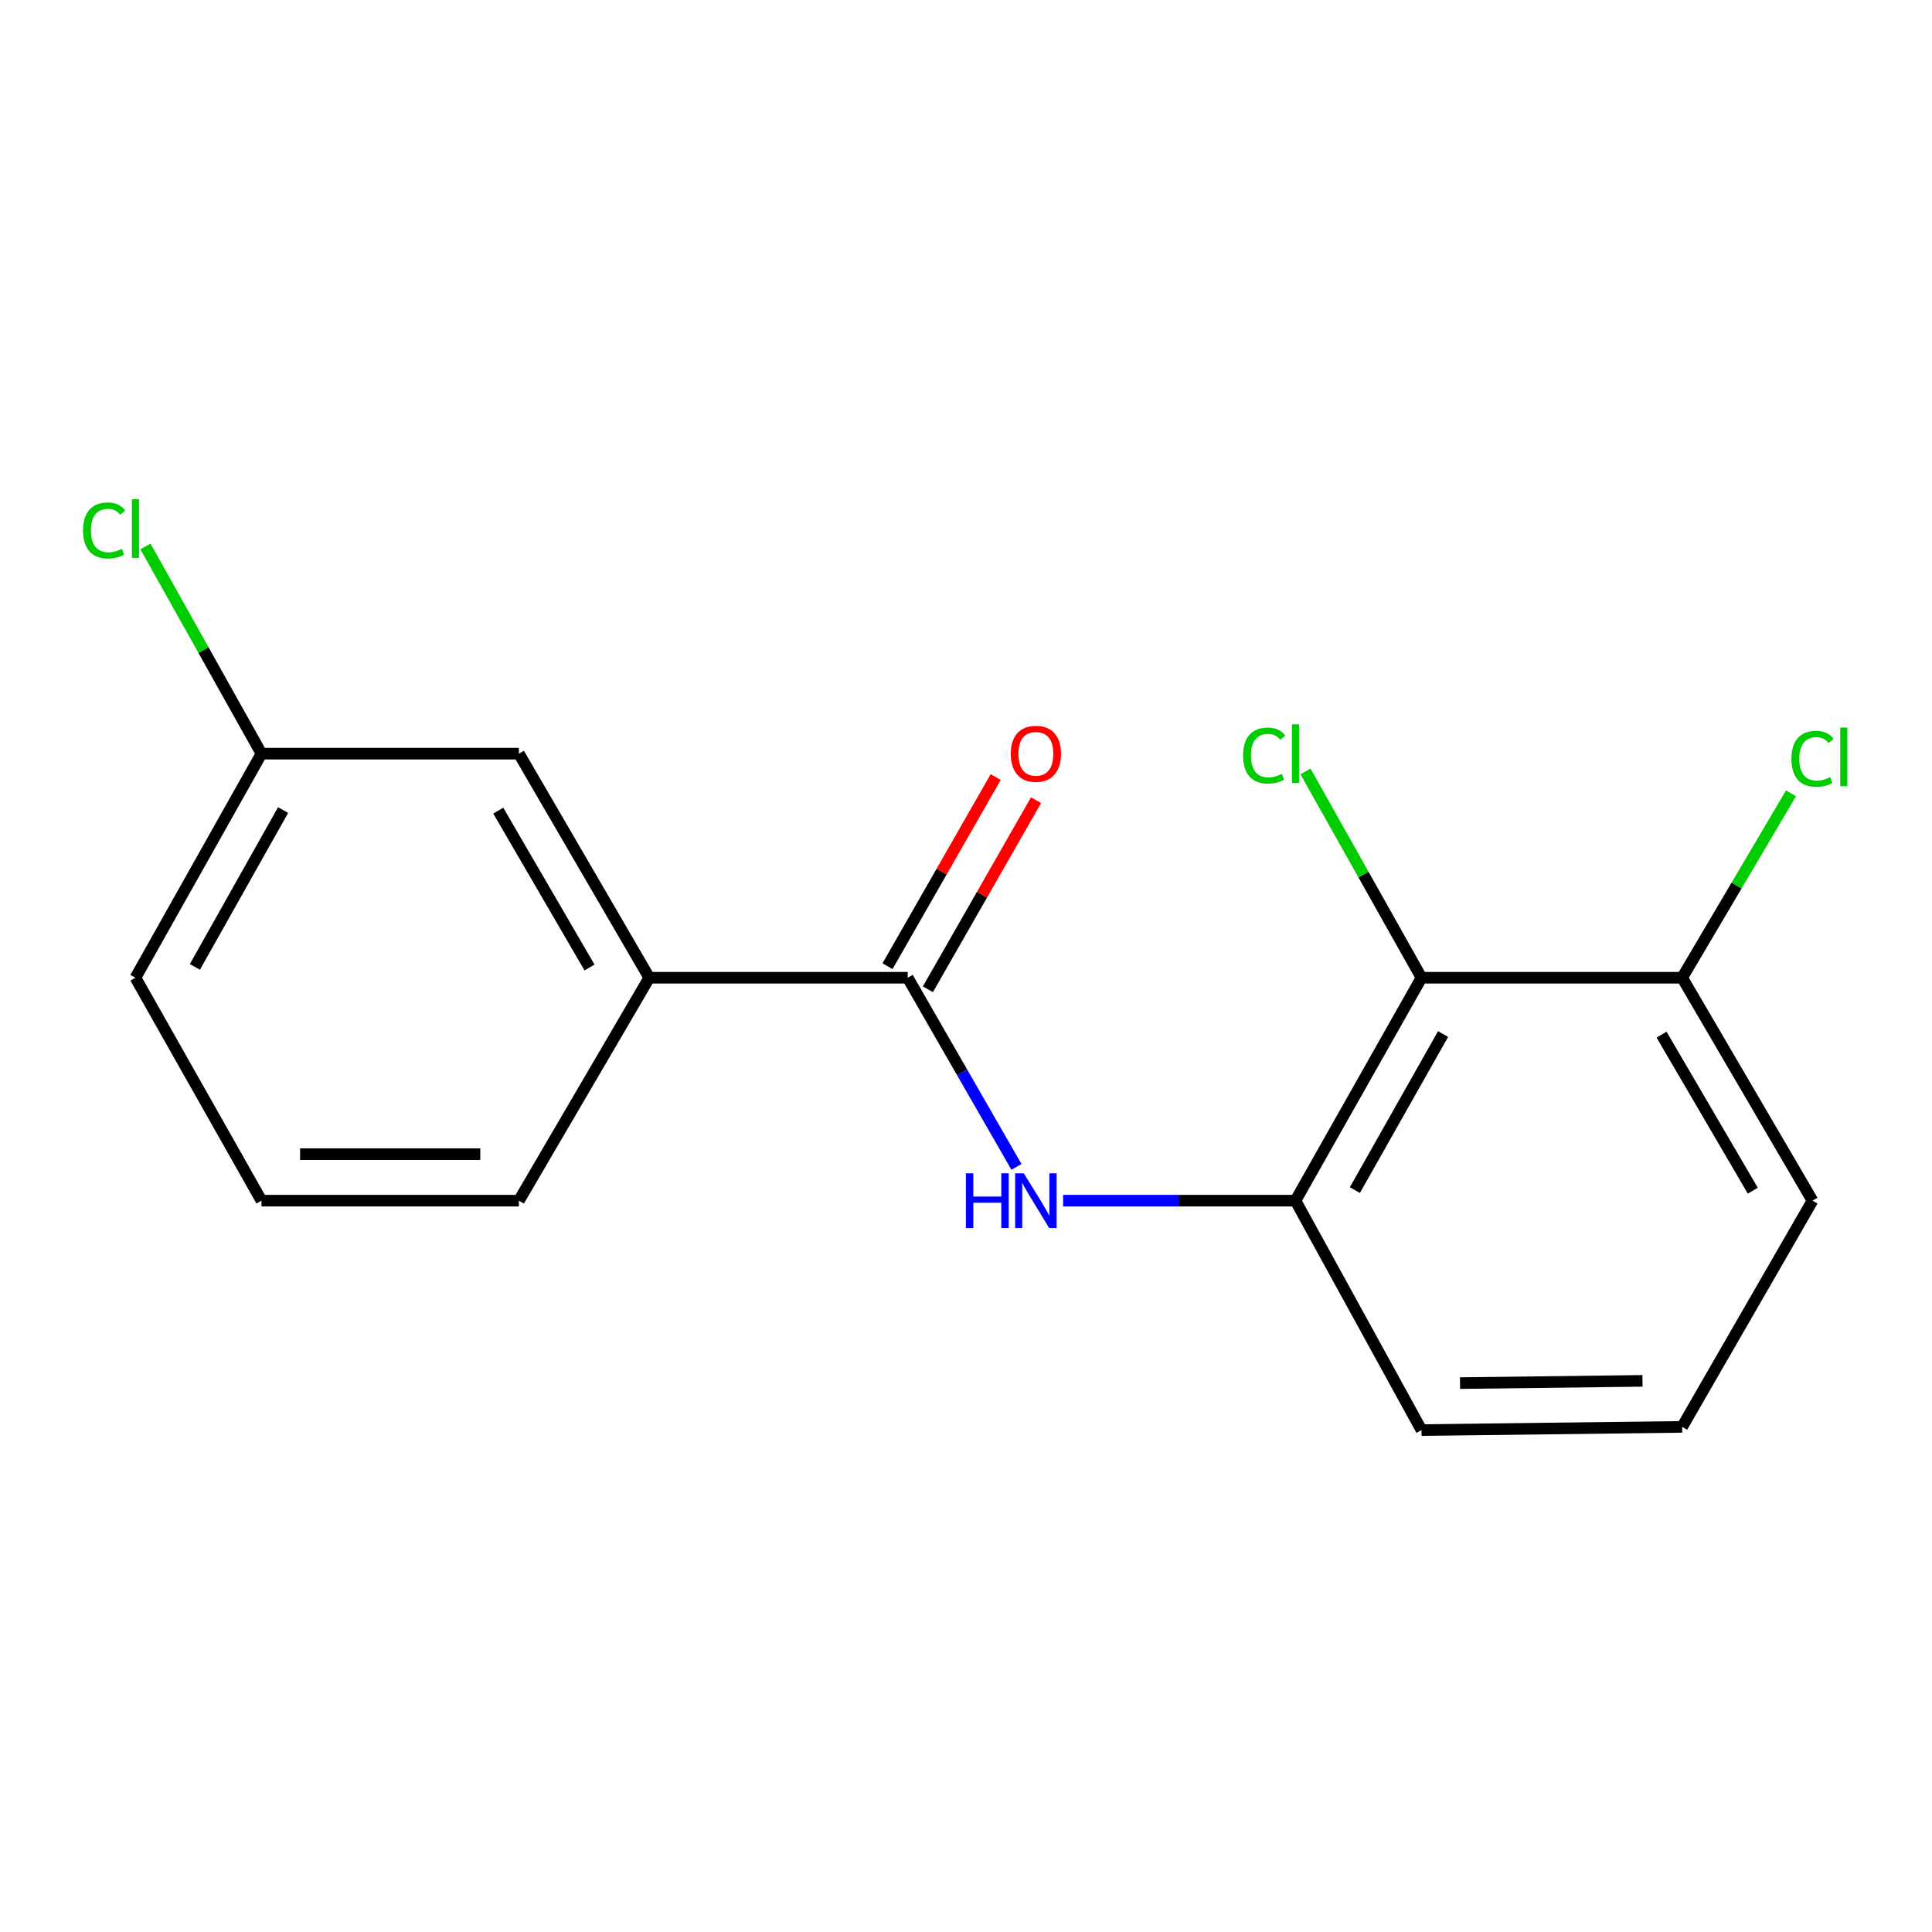 <?xml version='1.0' encoding='iso-8859-1'?>
<svg version='1.1' baseProfile='full'
              xmlns='http://www.w3.org/2000/svg'
                      xmlns:rdkit='http://www.rdkit.org/xml'
                      xmlns:xlink='http://www.w3.org/1999/xlink'
                  xml:space='preserve'
width='1000px' height='1000px' viewBox='0 0 1000 1000'>
<!-- END OF HEADER -->
<rect style='opacity:1.0;fill:#FFFFFF;stroke:none' width='1000' height='1000' x='0' y='0'> </rect>
<path class='bond-0' d='M 469.826,506.07 L 497.97,555.022' style='fill:none;fill-rule:evenodd;stroke:#000000;stroke-width:6px;stroke-linecap:butt;stroke-linejoin:miter;stroke-opacity:1' />
<path class='bond-0' d='M 497.97,555.022 L 526.114,603.975' style='fill:none;fill-rule:evenodd;stroke:#0000FF;stroke-width:6px;stroke-linecap:butt;stroke-linejoin:miter;stroke-opacity:1' />
<path class='bond-3' d='M 469.826,506.07 L 336.061,506.07' style='fill:none;fill-rule:evenodd;stroke:#000000;stroke-width:6px;stroke-linecap:butt;stroke-linejoin:miter;stroke-opacity:1' />
<path class='bond-5' d='M 480.273,512.046 L 508.267,463.106' style='fill:none;fill-rule:evenodd;stroke:#000000;stroke-width:6px;stroke-linecap:butt;stroke-linejoin:miter;stroke-opacity:1' />
<path class='bond-5' d='M 508.267,463.106 L 536.261,414.166' style='fill:none;fill-rule:evenodd;stroke:#FF0000;stroke-width:6px;stroke-linecap:butt;stroke-linejoin:miter;stroke-opacity:1' />
<path class='bond-5' d='M 459.379,500.095 L 487.373,451.155' style='fill:none;fill-rule:evenodd;stroke:#000000;stroke-width:6px;stroke-linecap:butt;stroke-linejoin:miter;stroke-opacity:1' />
<path class='bond-5' d='M 487.373,451.155 L 515.367,402.215' style='fill:none;fill-rule:evenodd;stroke:#FF0000;stroke-width:6px;stroke-linecap:butt;stroke-linejoin:miter;stroke-opacity:1' />
<path class='bond-2' d='M 550.267,621.462 L 610.401,621.462' style='fill:none;fill-rule:evenodd;stroke:#0000FF;stroke-width:6px;stroke-linecap:butt;stroke-linejoin:miter;stroke-opacity:1' />
<path class='bond-2' d='M 610.401,621.462 L 670.535,621.462' style='fill:none;fill-rule:evenodd;stroke:#000000;stroke-width:6px;stroke-linecap:butt;stroke-linejoin:miter;stroke-opacity:1' />
<path class='bond-1' d='M 735.766,506.07 L 670.535,621.462' style='fill:none;fill-rule:evenodd;stroke:#000000;stroke-width:6px;stroke-linecap:butt;stroke-linejoin:miter;stroke-opacity:1' />
<path class='bond-1' d='M 746.936,535.225 L 701.274,615.999' style='fill:none;fill-rule:evenodd;stroke:#000000;stroke-width:6px;stroke-linecap:butt;stroke-linejoin:miter;stroke-opacity:1' />
<path class='bond-4' d='M 735.766,506.07 L 870.682,506.07' style='fill:none;fill-rule:evenodd;stroke:#000000;stroke-width:6px;stroke-linecap:butt;stroke-linejoin:miter;stroke-opacity:1' />
<path class='bond-7' d='M 735.766,506.07 L 705.734,452.673' style='fill:none;fill-rule:evenodd;stroke:#000000;stroke-width:6px;stroke-linecap:butt;stroke-linejoin:miter;stroke-opacity:1' />
<path class='bond-7' d='M 705.734,452.673 L 675.702,399.276' style='fill:none;fill-rule:evenodd;stroke:#00CC00;stroke-width:6px;stroke-linecap:butt;stroke-linejoin:miter;stroke-opacity:1' />
<path class='bond-11' d='M 670.535,621.462 L 735.766,740.211' style='fill:none;fill-rule:evenodd;stroke:#000000;stroke-width:6px;stroke-linecap:butt;stroke-linejoin:miter;stroke-opacity:1' />
<path class='bond-6' d='M 336.061,506.07 L 268.583,390.09' style='fill:none;fill-rule:evenodd;stroke:#000000;stroke-width:6px;stroke-linecap:butt;stroke-linejoin:miter;stroke-opacity:1' />
<path class='bond-6' d='M 305.133,500.778 L 257.899,419.592' style='fill:none;fill-rule:evenodd;stroke:#000000;stroke-width:6px;stroke-linecap:butt;stroke-linejoin:miter;stroke-opacity:1' />
<path class='bond-12' d='M 336.061,506.07 L 268.583,621.462' style='fill:none;fill-rule:evenodd;stroke:#000000;stroke-width:6px;stroke-linecap:butt;stroke-linejoin:miter;stroke-opacity:1' />
<path class='bond-9' d='M 870.682,506.07 L 898.849,458.352' style='fill:none;fill-rule:evenodd;stroke:#000000;stroke-width:6px;stroke-linecap:butt;stroke-linejoin:miter;stroke-opacity:1' />
<path class='bond-9' d='M 898.849,458.352 L 927.016,410.633' style='fill:none;fill-rule:evenodd;stroke:#00CC00;stroke-width:6px;stroke-linecap:butt;stroke-linejoin:miter;stroke-opacity:1' />
<path class='bond-18' d='M 870.682,506.07 L 938.147,621.462' style='fill:none;fill-rule:evenodd;stroke:#000000;stroke-width:6px;stroke-linecap:butt;stroke-linejoin:miter;stroke-opacity:1' />
<path class='bond-18' d='M 860.022,535.528 L 907.247,616.302' style='fill:none;fill-rule:evenodd;stroke:#000000;stroke-width:6px;stroke-linecap:butt;stroke-linejoin:miter;stroke-opacity:1' />
<path class='bond-8' d='M 268.583,390.09 L 135.338,390.09' style='fill:none;fill-rule:evenodd;stroke:#000000;stroke-width:6px;stroke-linecap:butt;stroke-linejoin:miter;stroke-opacity:1' />
<path class='bond-10' d='M 135.338,390.09 L 105.312,336.463' style='fill:none;fill-rule:evenodd;stroke:#000000;stroke-width:6px;stroke-linecap:butt;stroke-linejoin:miter;stroke-opacity:1' />
<path class='bond-10' d='M 105.312,336.463 L 75.285,282.836' style='fill:none;fill-rule:evenodd;stroke:#00CC00;stroke-width:6px;stroke-linecap:butt;stroke-linejoin:miter;stroke-opacity:1' />
<path class='bond-17' d='M 135.338,390.09 L 70.107,506.07' style='fill:none;fill-rule:evenodd;stroke:#000000;stroke-width:6px;stroke-linecap:butt;stroke-linejoin:miter;stroke-opacity:1' />
<path class='bond-17' d='M 146.534,419.287 L 100.872,500.473' style='fill:none;fill-rule:evenodd;stroke:#000000;stroke-width:6px;stroke-linecap:butt;stroke-linejoin:miter;stroke-opacity:1' />
<path class='bond-13' d='M 735.766,740.211 L 870.682,738.552' style='fill:none;fill-rule:evenodd;stroke:#000000;stroke-width:6px;stroke-linecap:butt;stroke-linejoin:miter;stroke-opacity:1' />
<path class='bond-13' d='M 755.708,715.893 L 850.149,714.732' style='fill:none;fill-rule:evenodd;stroke:#000000;stroke-width:6px;stroke-linecap:butt;stroke-linejoin:miter;stroke-opacity:1' />
<path class='bond-14' d='M 268.583,621.462 L 135.338,621.462' style='fill:none;fill-rule:evenodd;stroke:#000000;stroke-width:6px;stroke-linecap:butt;stroke-linejoin:miter;stroke-opacity:1' />
<path class='bond-14' d='M 248.596,597.392 L 155.325,597.392' style='fill:none;fill-rule:evenodd;stroke:#000000;stroke-width:6px;stroke-linecap:butt;stroke-linejoin:miter;stroke-opacity:1' />
<path class='bond-15' d='M 870.682,738.552 L 938.147,621.462' style='fill:none;fill-rule:evenodd;stroke:#000000;stroke-width:6px;stroke-linecap:butt;stroke-linejoin:miter;stroke-opacity:1' />
<path class='bond-16' d='M 135.338,621.462 L 70.107,506.07' style='fill:none;fill-rule:evenodd;stroke:#000000;stroke-width:6px;stroke-linecap:butt;stroke-linejoin:miter;stroke-opacity:1' />
<path  class='atom-1' d='M 499.948 607.302
L 503.788 607.302
L 503.788 619.342
L 518.268 619.342
L 518.268 607.302
L 522.108 607.302
L 522.108 635.622
L 518.268 635.622
L 518.268 622.542
L 503.788 622.542
L 503.788 635.622
L 499.948 635.622
L 499.948 607.302
' fill='#0000FF'/>
<path  class='atom-1' d='M 529.908 607.302
L 539.188 622.302
Q 540.108 623.782, 541.588 626.462
Q 543.068 629.142, 543.148 629.302
L 543.148 607.302
L 546.908 607.302
L 546.908 635.622
L 543.028 635.622
L 533.068 619.222
Q 531.908 617.302, 530.668 615.102
Q 529.468 612.902, 529.108 612.222
L 529.108 635.622
L 525.428 635.622
L 525.428 607.302
L 529.908 607.302
' fill='#0000FF'/>
<path  class='atom-6' d='M 523.168 390.17
Q 523.168 383.37, 526.528 379.57
Q 529.888 375.77, 536.168 375.77
Q 542.448 375.77, 545.808 379.57
Q 549.168 383.37, 549.168 390.17
Q 549.168 397.05, 545.768 400.97
Q 542.368 404.85, 536.168 404.85
Q 529.928 404.85, 526.528 400.97
Q 523.168 397.09, 523.168 390.17
M 536.168 401.65
Q 540.488 401.65, 542.808 398.77
Q 545.168 395.85, 545.168 390.17
Q 545.168 384.61, 542.808 381.81
Q 540.488 378.97, 536.168 378.97
Q 531.848 378.97, 529.488 381.77
Q 527.168 384.57, 527.168 390.17
Q 527.168 395.89, 529.488 398.77
Q 531.848 401.65, 536.168 401.65
' fill='#FF0000'/>
<path  class='atom-8' d='M 643.415 391.07
Q 643.415 384.03, 646.695 380.35
Q 650.015 376.63, 656.295 376.63
Q 662.135 376.63, 665.255 380.75
L 662.615 382.91
Q 660.335 379.91, 656.295 379.91
Q 652.015 379.91, 649.735 382.79
Q 647.495 385.63, 647.495 391.07
Q 647.495 396.67, 649.815 399.55
Q 652.175 402.43, 656.735 402.43
Q 659.855 402.43, 663.495 400.55
L 664.615 403.55
Q 663.135 404.51, 660.895 405.07
Q 658.655 405.63, 656.175 405.63
Q 650.015 405.63, 646.695 401.87
Q 643.415 398.11, 643.415 391.07
' fill='#00CC00'/>
<path  class='atom-8' d='M 668.695 374.91
L 672.375 374.91
L 672.375 405.27
L 668.695 405.27
L 668.695 374.91
' fill='#00CC00'/>
<path  class='atom-10' d='M 927.227 392.755
Q 927.227 385.715, 930.507 382.035
Q 933.827 378.315, 940.107 378.315
Q 945.947 378.315, 949.067 382.435
L 946.427 384.595
Q 944.147 381.595, 940.107 381.595
Q 935.827 381.595, 933.547 384.475
Q 931.307 387.315, 931.307 392.755
Q 931.307 398.355, 933.627 401.235
Q 935.987 404.115, 940.547 404.115
Q 943.667 404.115, 947.307 402.235
L 948.427 405.235
Q 946.947 406.195, 944.707 406.755
Q 942.467 407.315, 939.987 407.315
Q 933.827 407.315, 930.507 403.555
Q 927.227 399.795, 927.227 392.755
' fill='#00CC00'/>
<path  class='atom-10' d='M 952.507 376.595
L 956.187 376.595
L 956.187 406.955
L 952.507 406.955
L 952.507 376.595
' fill='#00CC00'/>
<path  class='atom-11' d='M 42.987 274.568
Q 42.987 267.528, 46.267 263.848
Q 49.587 260.128, 55.867 260.128
Q 61.707 260.128, 64.827 264.248
L 62.187 266.408
Q 59.907 263.408, 55.867 263.408
Q 51.587 263.408, 49.307 266.288
Q 47.067 269.128, 47.067 274.568
Q 47.067 280.168, 49.387 283.048
Q 51.747 285.928, 56.307 285.928
Q 59.427 285.928, 63.067 284.048
L 64.187 287.048
Q 62.707 288.008, 60.467 288.568
Q 58.227 289.128, 55.747 289.128
Q 49.587 289.128, 46.267 285.368
Q 42.987 281.608, 42.987 274.568
' fill='#00CC00'/>
<path  class='atom-11' d='M 68.267 258.408
L 71.947 258.408
L 71.947 288.768
L 68.267 288.768
L 68.267 258.408
' fill='#00CC00'/>
</svg>
